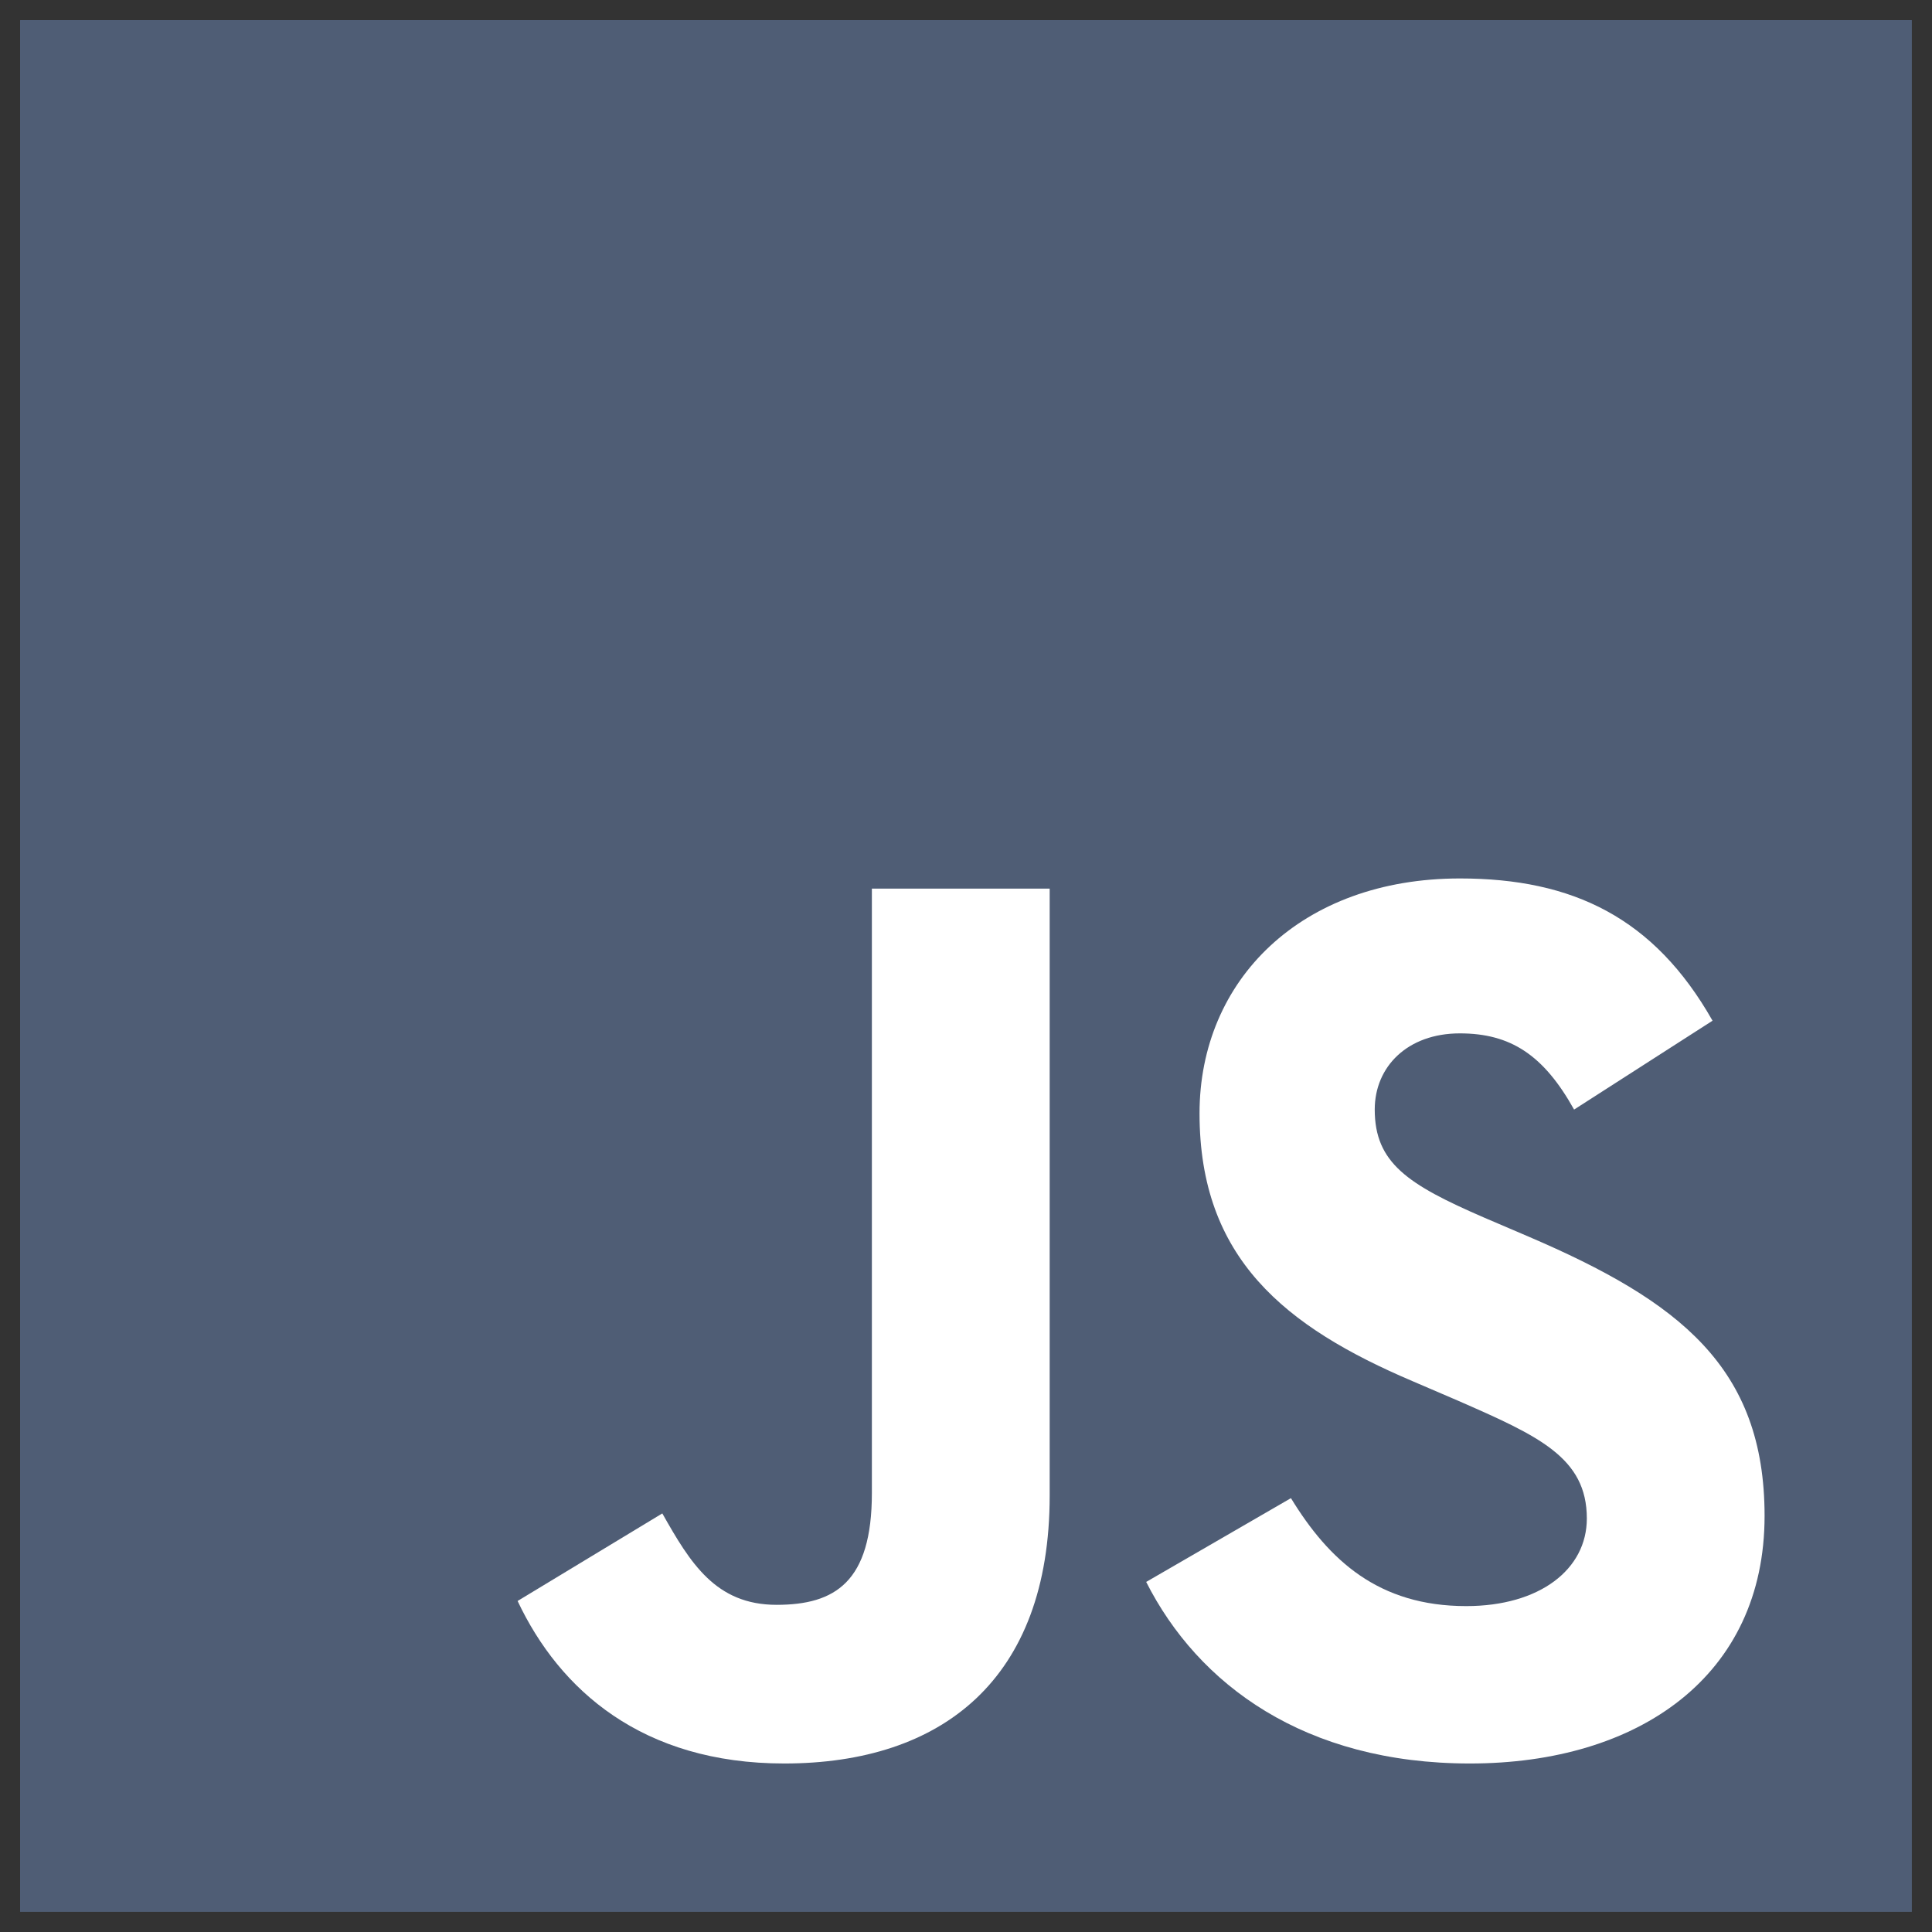 <svg xmlns="http://www.w3.org/2000/svg" fill="none" viewBox="0 0 32 32" id="Javascript--Streamline-Svg-Logos" height="32" width="32"><rect x="0" y="0" width="32" height="32" fill="#333333" stroke="none"/><desc>Javascript Streamline Icon: https://streamlinehq.com</desc><path fill="#4f5d75" d="M0.333 0.333h31.333v31.333H0.333V0.333Z" stroke-width="0.333"></path><path fill="#ffffff" d="m8.572 26.518 2.398 -1.451c0.463 0.82 0.883 1.514 1.893 1.514 0.968 0 1.578 -0.378 1.578 -1.851V14.718h2.945v10.053c0 3.05 -1.788 4.438 -4.396 4.438 -2.355 0 -3.723 -1.22 -4.417 -2.692" stroke-width="0.333"></path><path fill="#ffffff" d="m18.984 26.202 2.398 -1.388c0.631 1.031 1.451 1.788 2.903 1.788 1.22 0 1.998 -0.61 1.998 -1.451 0 -1.01 -0.799 -1.367 -2.145 -1.956l-0.736 -0.316c-2.124 -0.904 -3.534 -2.04 -3.534 -4.438 0 -2.208 1.683 -3.891 4.312 -3.891 1.872 0 3.218 0.652 4.185 2.356l-2.293 1.472c-0.505 -0.904 -1.051 -1.262 -1.893 -1.262 -0.862 0 -1.409 0.547 -1.409 1.262 0 0.883 0.547 1.241 1.809 1.788l0.736 0.315c2.503 1.073 3.912 2.166 3.912 4.627 0 2.65 -2.082 4.101 -4.88 4.101 -2.734 0 -4.501 -1.304 -5.363 -3.008Z" stroke-width="0.333"></path></svg>